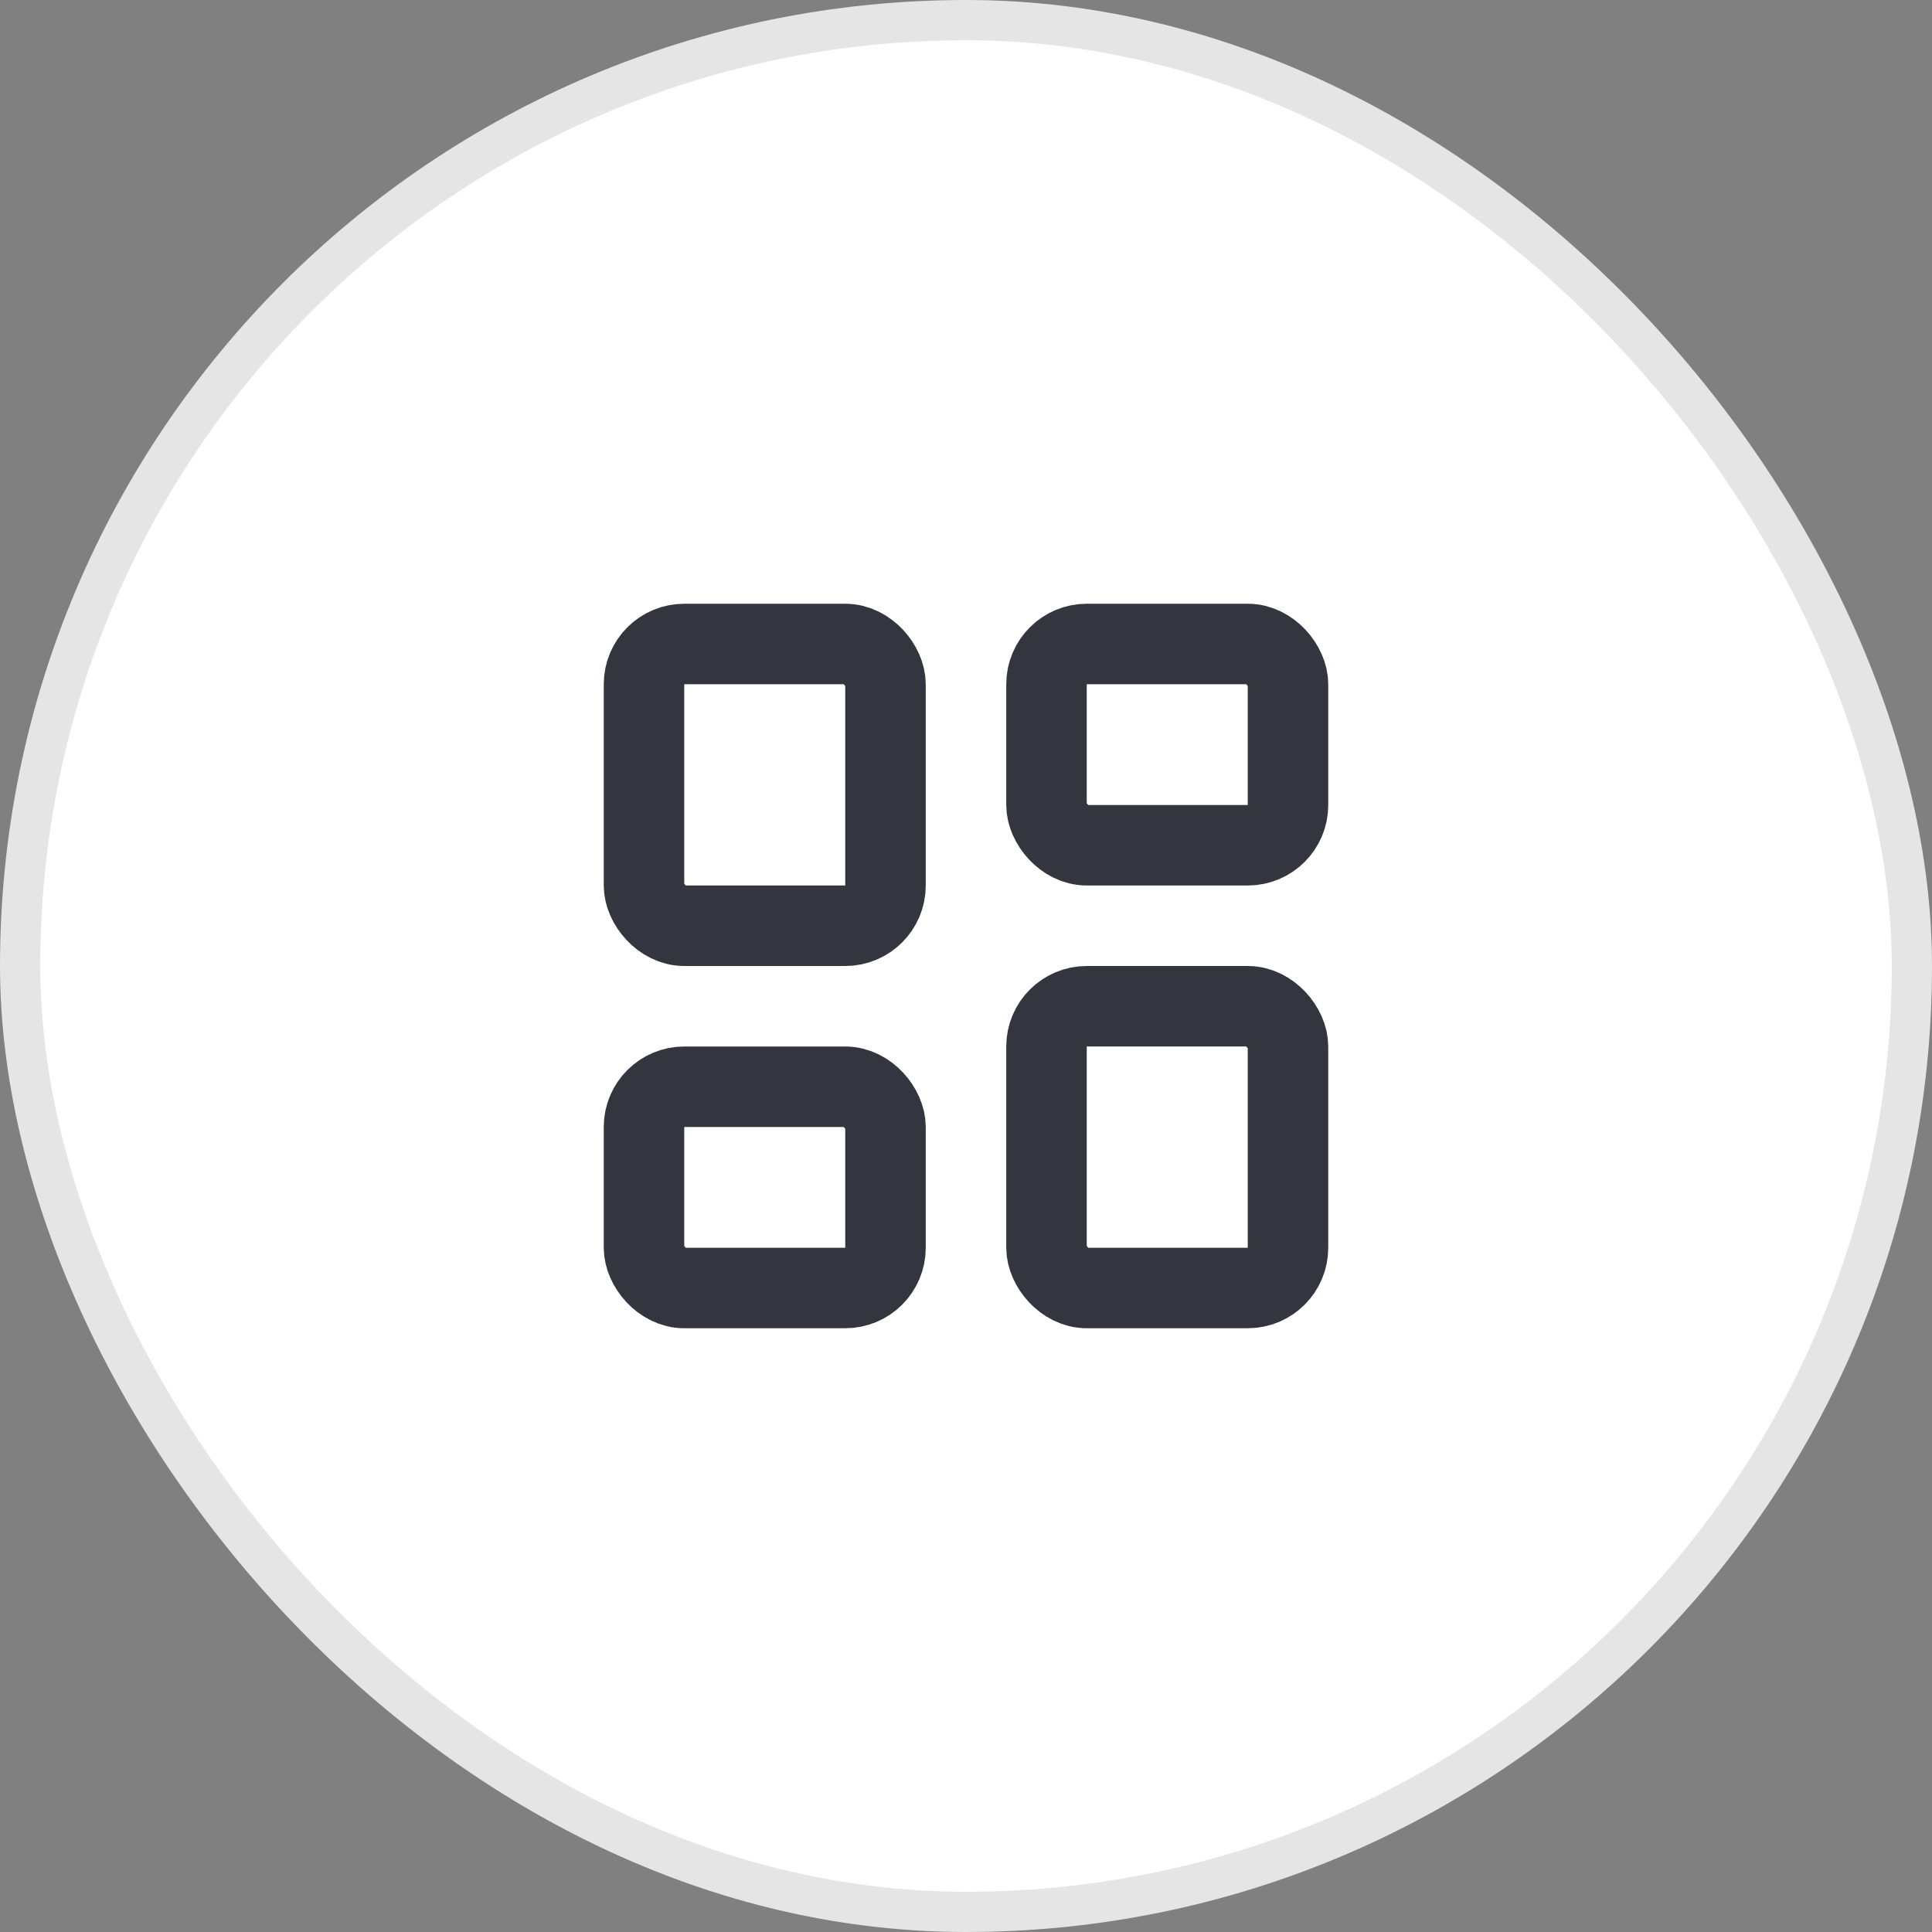 <svg width="48" height="48" viewBox="0 0 48 48" fill="none" xmlns="http://www.w3.org/2000/svg">
<rect x="0" y="0" width="48" height="48" fill="#808080" stroke="none"/>
<rect x="0.5" y="0.5" width="47" height="47" rx="23.5" fill="white"/>
<rect x="16" y="16" width="6" height="7" rx="1" stroke="#33363F" stroke-width="2" stroke-linejoin="round"/>
<rect x="16" y="27" width="6" height="5" rx="1" stroke="#33363F" stroke-width="2" stroke-linejoin="round"/>
<rect x="26" y="16" width="6" height="5" rx="1" stroke="#33363F" stroke-width="2" stroke-linejoin="round"/>
<rect x="26" y="25" width="6" height="7" rx="1" stroke="#33363F" stroke-width="2" stroke-linejoin="round"/>
<rect x="0.5" y="0.5" width="47" height="47" rx="23.5" stroke="#E5E5E5"/>
</svg>

